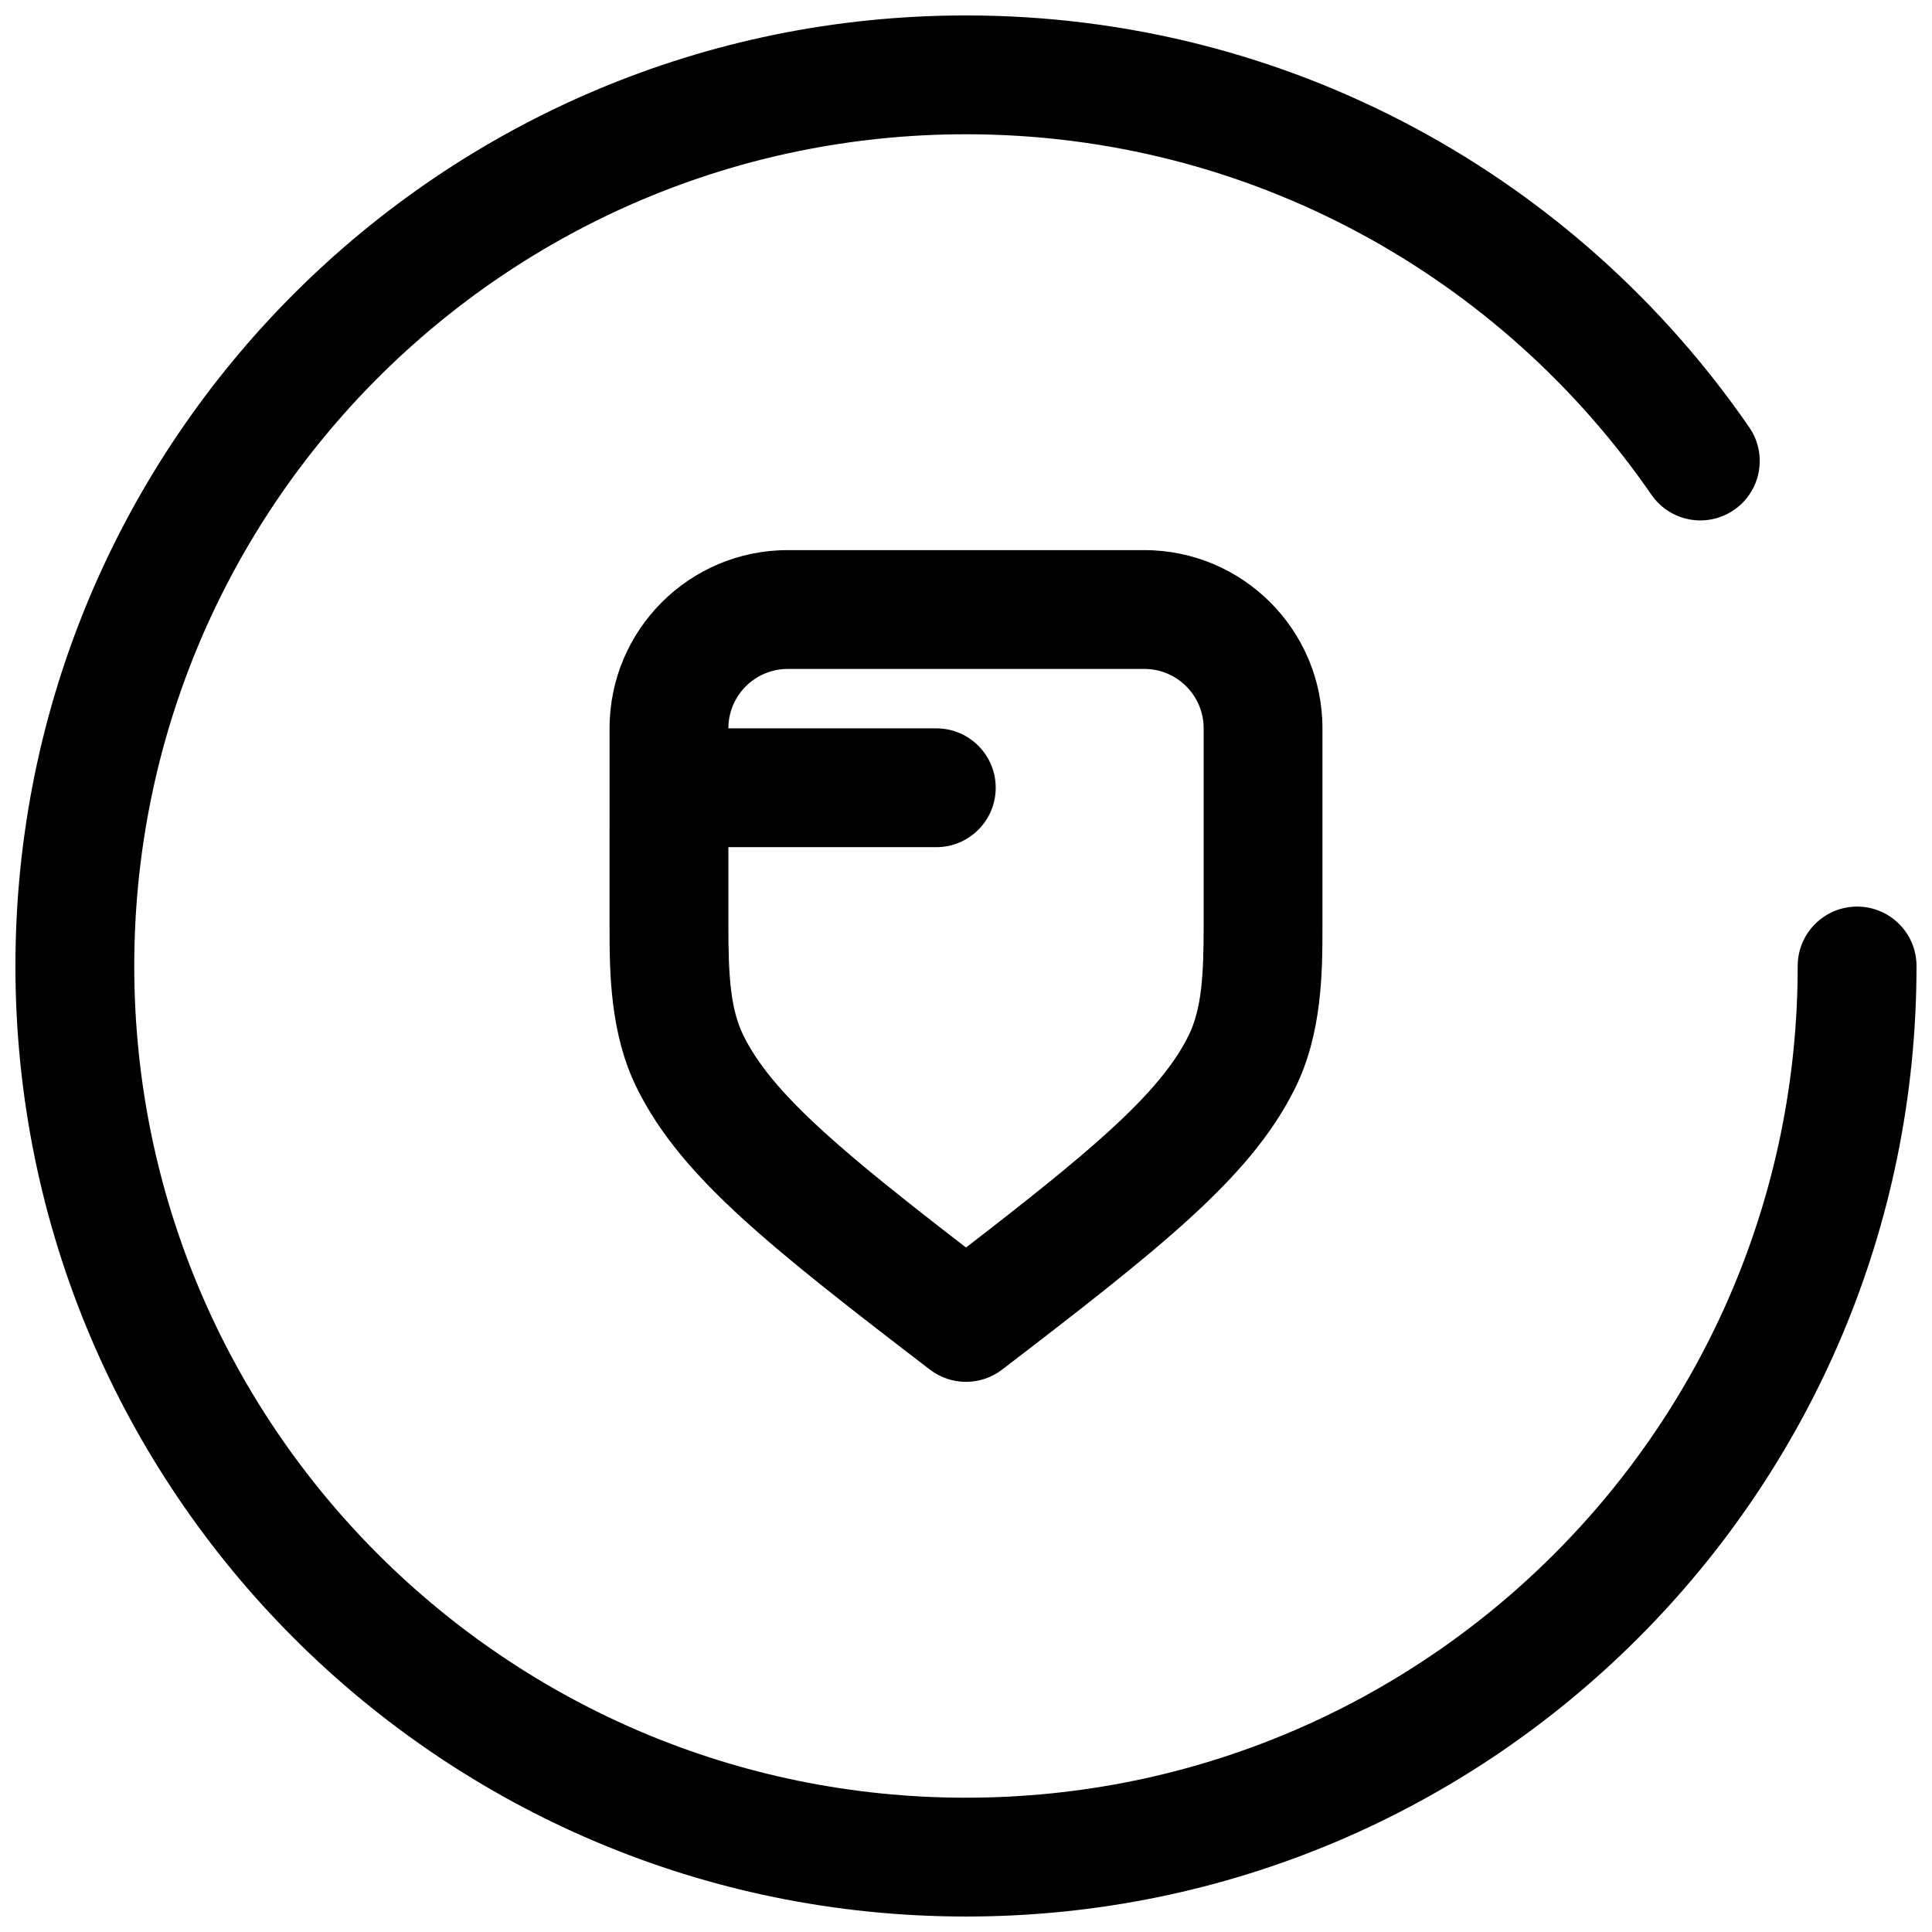 <?xml version="1.0" encoding="UTF-8"?>
<!-- Uploaded to: ICON Repo, www.iconrepo.com, Generator: ICON Repo Mixer Tools -->
<svg width="800px" height="800px" version="1.1" viewBox="144 144 512 512" xmlns="http://www.w3.org/2000/svg">
 <defs>
  <clipPath id="a">
   <path d="m148.09 148.09h503.81v503.81h-503.81z"/>
  </clipPath>
 </defs>
 <g clip-path="url(#a)">
  <path d="m400 179.58c-121.73 0-220.42 98.684-220.42 220.42 0 121.73 98.684 220.41 220.42 220.41 121.73 0 220.41-98.684 220.41-220.41 0-8.695 7.051-15.746 15.746-15.746 8.695 0 15.742 7.051 15.742 15.746 0 139.12-112.78 251.9-251.9 251.9-139.12 0-251.91-112.78-251.91-251.9 0-139.12 112.78-251.91 251.91-251.91 86.141 0 162.17 43.25 207.57 109.15 4.934 7.16 3.125 16.965-4.035 21.898-7.16 4.93-16.961 3.125-21.895-4.035-39.777-57.73-106.3-95.523-181.64-95.523z"/>
 </g>
 <path d="m305.54 337.02c0-26.086 21.145-47.234 47.23-47.234h94.465c26.086 0 47.23 21.148 47.23 47.234v52.516c0 11.809-0.039 28.191-7.184 42.715-6.125 12.445-15.547 23.258-28.035 34.656-12.422 11.336-28.832 24.086-49.668 40.047-5.648 4.332-13.504 4.332-19.152 0-20.836-15.961-37.246-28.711-49.668-40.047-12.488-11.398-21.906-22.211-28.031-34.656-7.148-14.523-7.188-30.906-7.188-42.715zm47.23-15.746c-8.695 0-15.742 7.051-15.742 15.746h55.102c8.695 0 15.746 7.047 15.746 15.742s-7.051 15.746-15.746 15.746h-55.102v21.027c0 12.75 0.516 21.828 3.953 28.816 3.637 7.391 9.836 15.102 21.004 25.297 9.457 8.629 21.781 18.434 38.02 30.957 16.234-12.523 28.559-22.328 38.016-30.957 11.172-10.195 17.367-17.906 21.004-25.297 3.441-6.988 3.957-16.066 3.957-28.816v-52.516c0-8.695-7.051-15.746-15.746-15.746z" fill-rule="evenodd"/>
</svg>